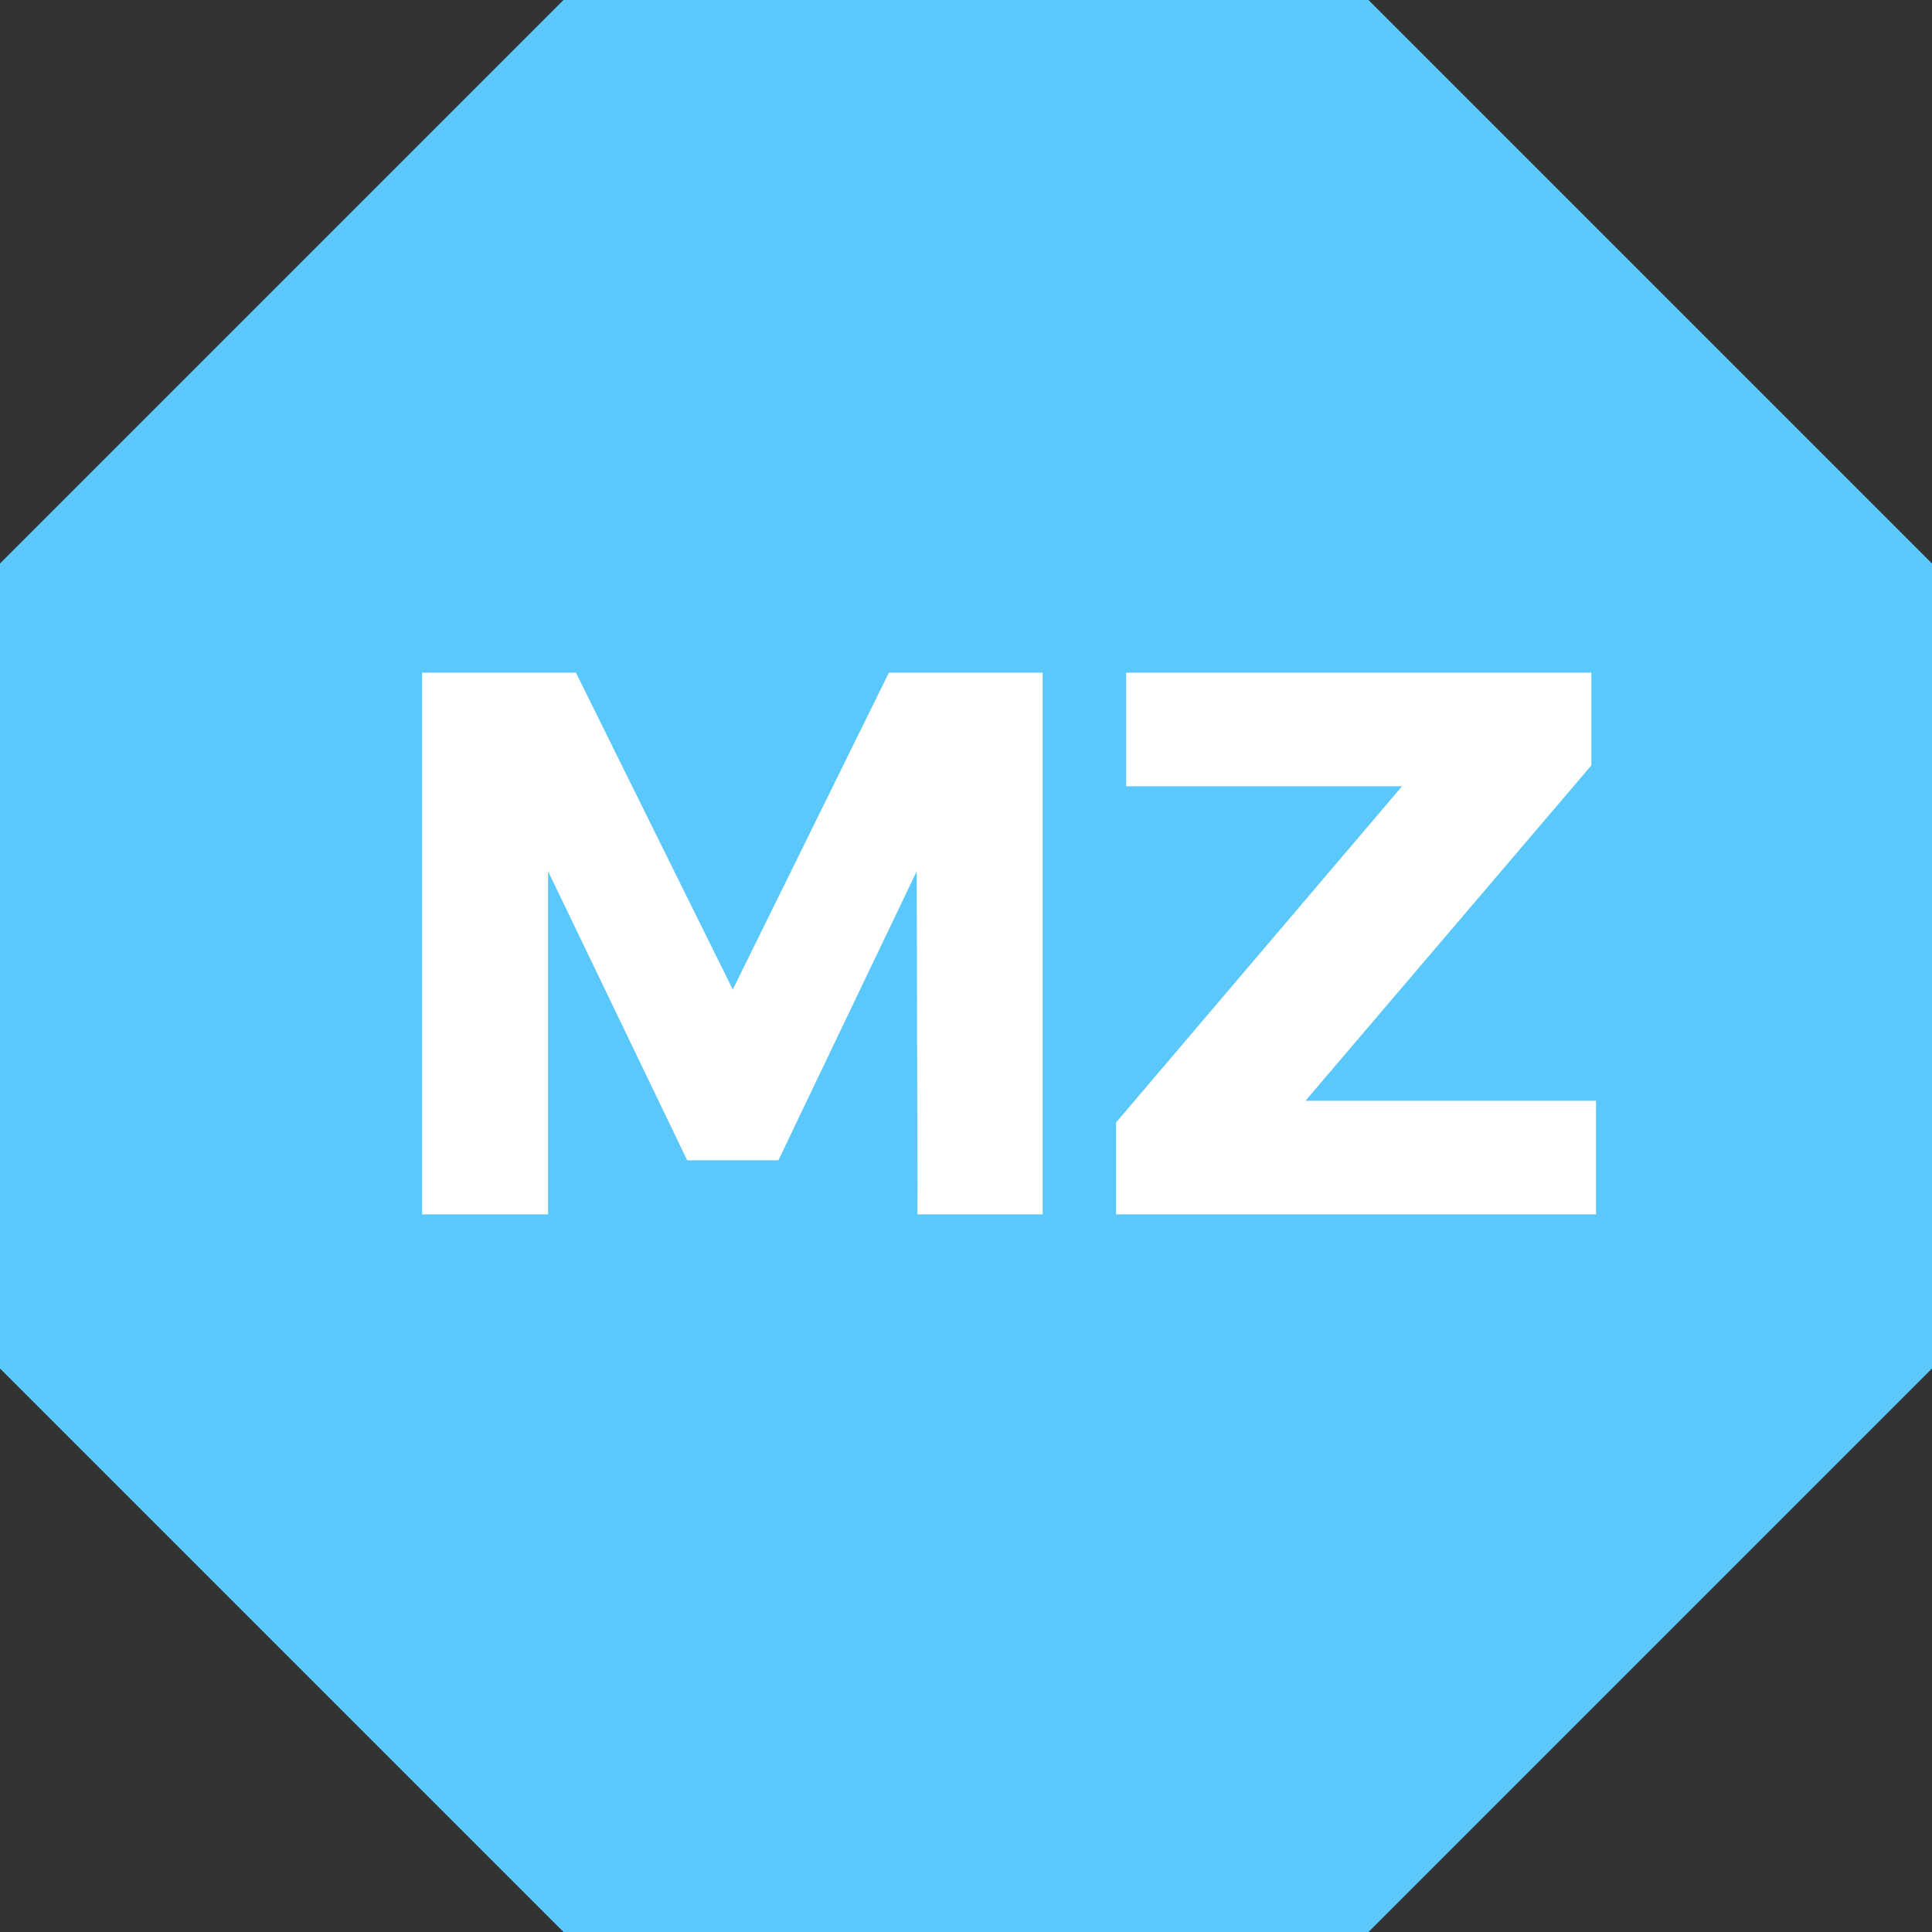 <?xml version="1.0" encoding="UTF-8"?>
<svg width="35px" height="35px" viewBox="0 0 35 35" version="1.1" xmlns="http://www.w3.org/2000/svg" xmlns:xlink="http://www.w3.org/1999/xlink">
    <rect x="0" y="0" width="35" height="35" fill="#333333" stroke="none"/>
    <g stroke="none" stroke-width="1" fill="none" fill-rule="evenodd">
        <g transform="translate(-704, -757)">
            <g transform="translate(150, 755)">
                <g transform="translate(454, 2)">
                    <g transform="translate(100, 0)">
                        <polygon fill="#5AC8FA" points="10.208 0 24.792 0 35 10.208 35 24.792 24.792 35 10.208 35 0 24.792 0 10.208"></polygon>
                        <path d="M7.647,12.186 L10.433,12.186 L13.275,17.926 L16.103,12.186 L18.889,12.186 L18.889,22 L16.621,22 L16.607,15.784 L14.101,21.02 L12.449,21.02 L9.929,15.784 L9.929,22 L7.647,22 L7.647,12.186 Z M20.401,12.186 L28.829,12.186 L28.829,13.866 L23.649,19.942 L28.913,19.942 L28.913,22 L20.219,22 L20.219,20.334 L25.399,14.244 L20.401,14.244 L20.401,12.186 Z" fill="#FFFFFF"></path>
                    </g>
                </g>
            </g>
        </g>
    </g>
</svg>